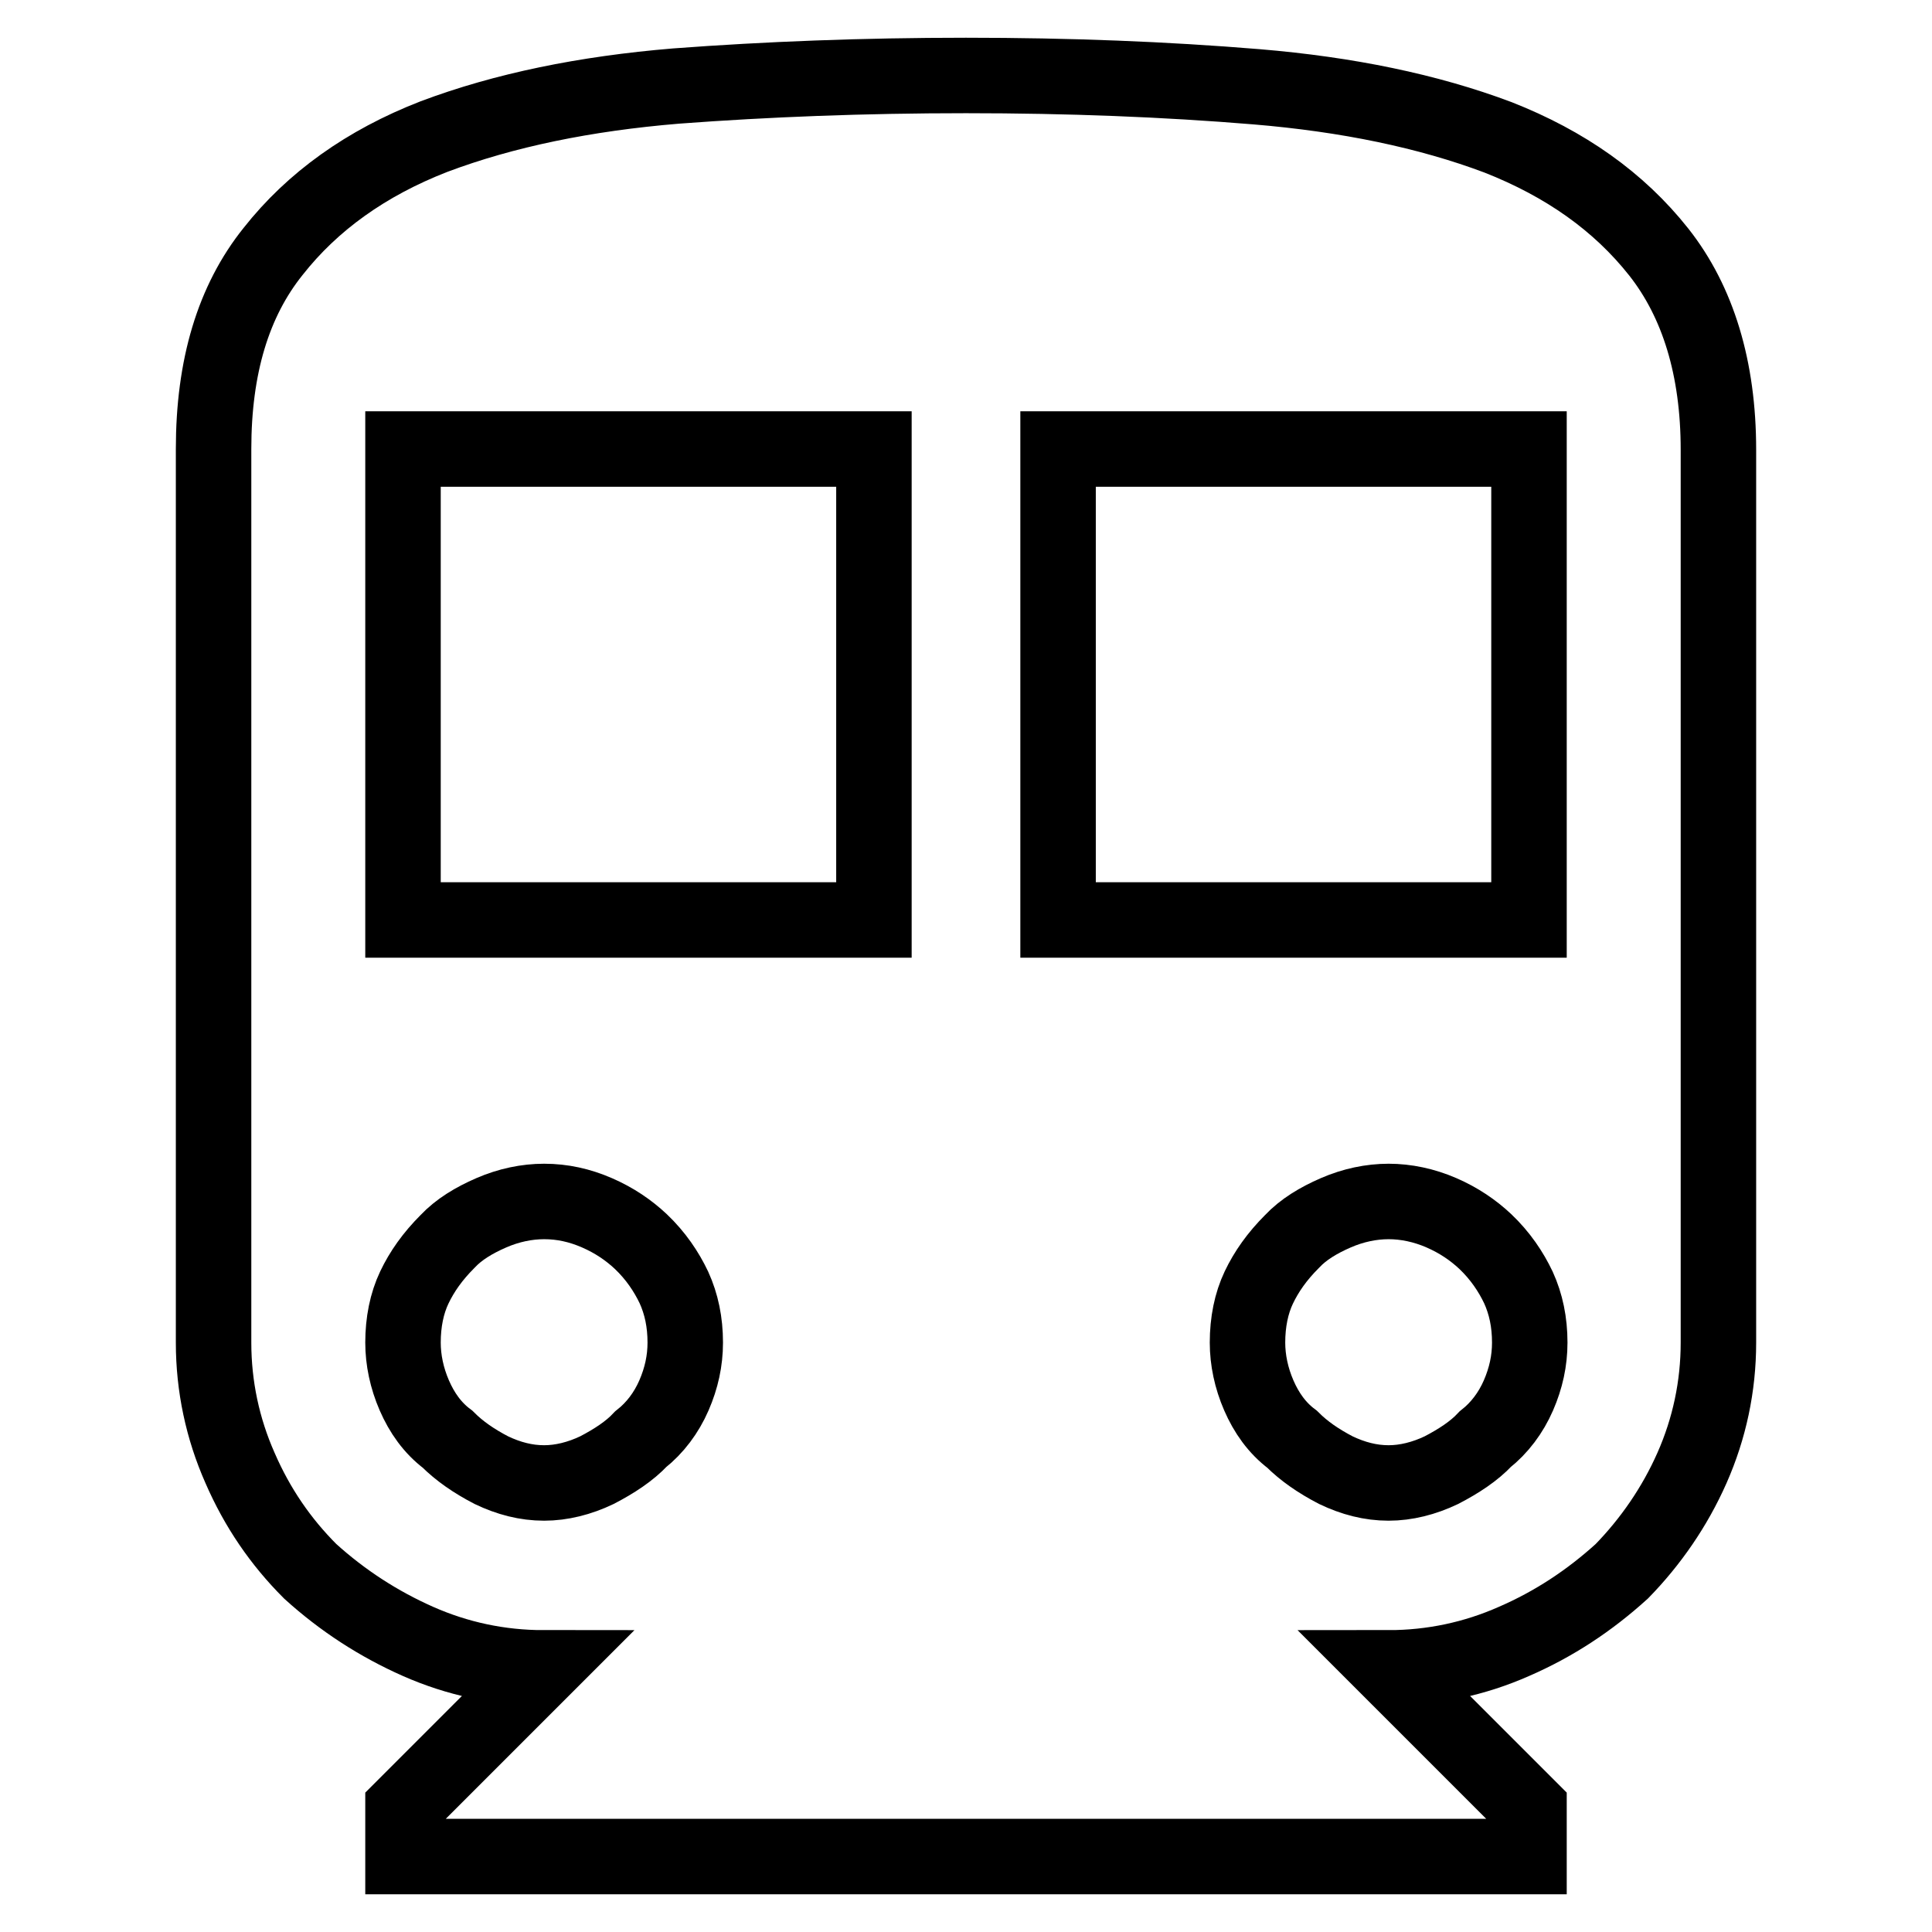 <?xml version="1.0" encoding="utf-8"?>
<!-- Svg Vector Icons : http://www.onlinewebfonts.com/icon -->
<!DOCTYPE svg PUBLIC "-//W3C//DTD SVG 1.1//EN" "http://www.w3.org/Graphics/SVG/1.1/DTD/svg11.dtd">
<svg version="1.1" xmlns="http://www.w3.org/2000/svg" xmlns:xlink="http://www.w3.org/1999/xlink" x="0px" y="0px" viewBox="0 0 256 256" enable-background="new 0 0 256 256" xml:space="preserve">
<g> <path stroke-width="10" fill-opacity="0" stroke="#000000"  d="M128,10c13.6,0,26.4,0.5,38.5,1.5c12,1,22.7,3.2,32,6.7c8.9,3.5,16,8.5,21.3,15.2 c5.2,6.6,7.9,15.4,7.9,26.2v118.3c0,5.8-1.2,11.4-3.5,16.6c-2.3,5.2-5.5,9.8-9.3,13.7c-4.3,3.9-9,7-14.3,9.3 c-5.2,2.3-10.8,3.5-16.6,3.5l18.6,18.6v6.4H53.4v-6.4l18.6-18.6c-5.8,0-11.4-1.2-16.6-3.5c-5.2-2.3-10-5.4-14.3-9.3 c-3.9-3.9-7-8.4-9.3-13.7c-2.3-5.2-3.5-10.8-3.5-16.6V59.5c0-10.9,2.6-19.6,7.9-26.2c5.2-6.6,12.3-11.7,21.3-15.2 c9.3-3.5,20-5.7,32.1-6.7C101.6,10.5,114.4,10,128,10z M115.8,59.5H53.4v62.4h62.4V59.5z M72.1,196.5c2.3,0,4.7-0.6,7-1.7 c2.3-1.2,4.3-2.5,5.8-4.1c1.9-1.5,3.4-3.5,4.4-5.8c1-2.3,1.5-4.6,1.5-7c0-2.7-0.5-5.1-1.5-7.3c-1-2.1-2.4-4.2-4.4-6.1 c-1.6-1.5-3.5-2.8-5.8-3.8c-2.3-1-4.6-1.5-7-1.5c-2.3,0-4.7,0.5-7,1.5c-2.3,1-4.3,2.2-5.8,3.8c-2,2-3.4,4-4.4,6.1 c-1,2.1-1.5,4.6-1.5,7.3c0,2.3,0.5,4.7,1.5,7c1,2.3,2.4,4.3,4.4,5.8c1.6,1.6,3.5,2.9,5.8,4.1C67.4,195.9,69.7,196.5,72.1,196.5z  M202.6,59.5h-62.4v62.4h62.4V59.5z M184,196.5c2.3,0,4.7-0.6,7-1.7c2.3-1.2,4.3-2.5,5.8-4.1c1.9-1.5,3.4-3.5,4.4-5.8 c1-2.3,1.5-4.6,1.5-7c0-2.7-0.5-5.1-1.5-7.3c-1-2.1-2.4-4.2-4.4-6.1c-1.6-1.5-3.5-2.8-5.8-3.8c-2.3-1-4.7-1.5-7-1.5 c-2.3,0-4.7,0.5-7,1.5c-2.3,1-4.3,2.2-5.8,3.8c-2,2-3.4,4-4.4,6.1c-1,2.1-1.5,4.6-1.5,7.3c0,2.3,0.5,4.7,1.5,7 c1,2.3,2.4,4.3,4.4,5.8c1.6,1.6,3.5,2.9,5.8,4.1C179.3,195.9,181.6,196.5,184,196.5z"/></g>
</svg>